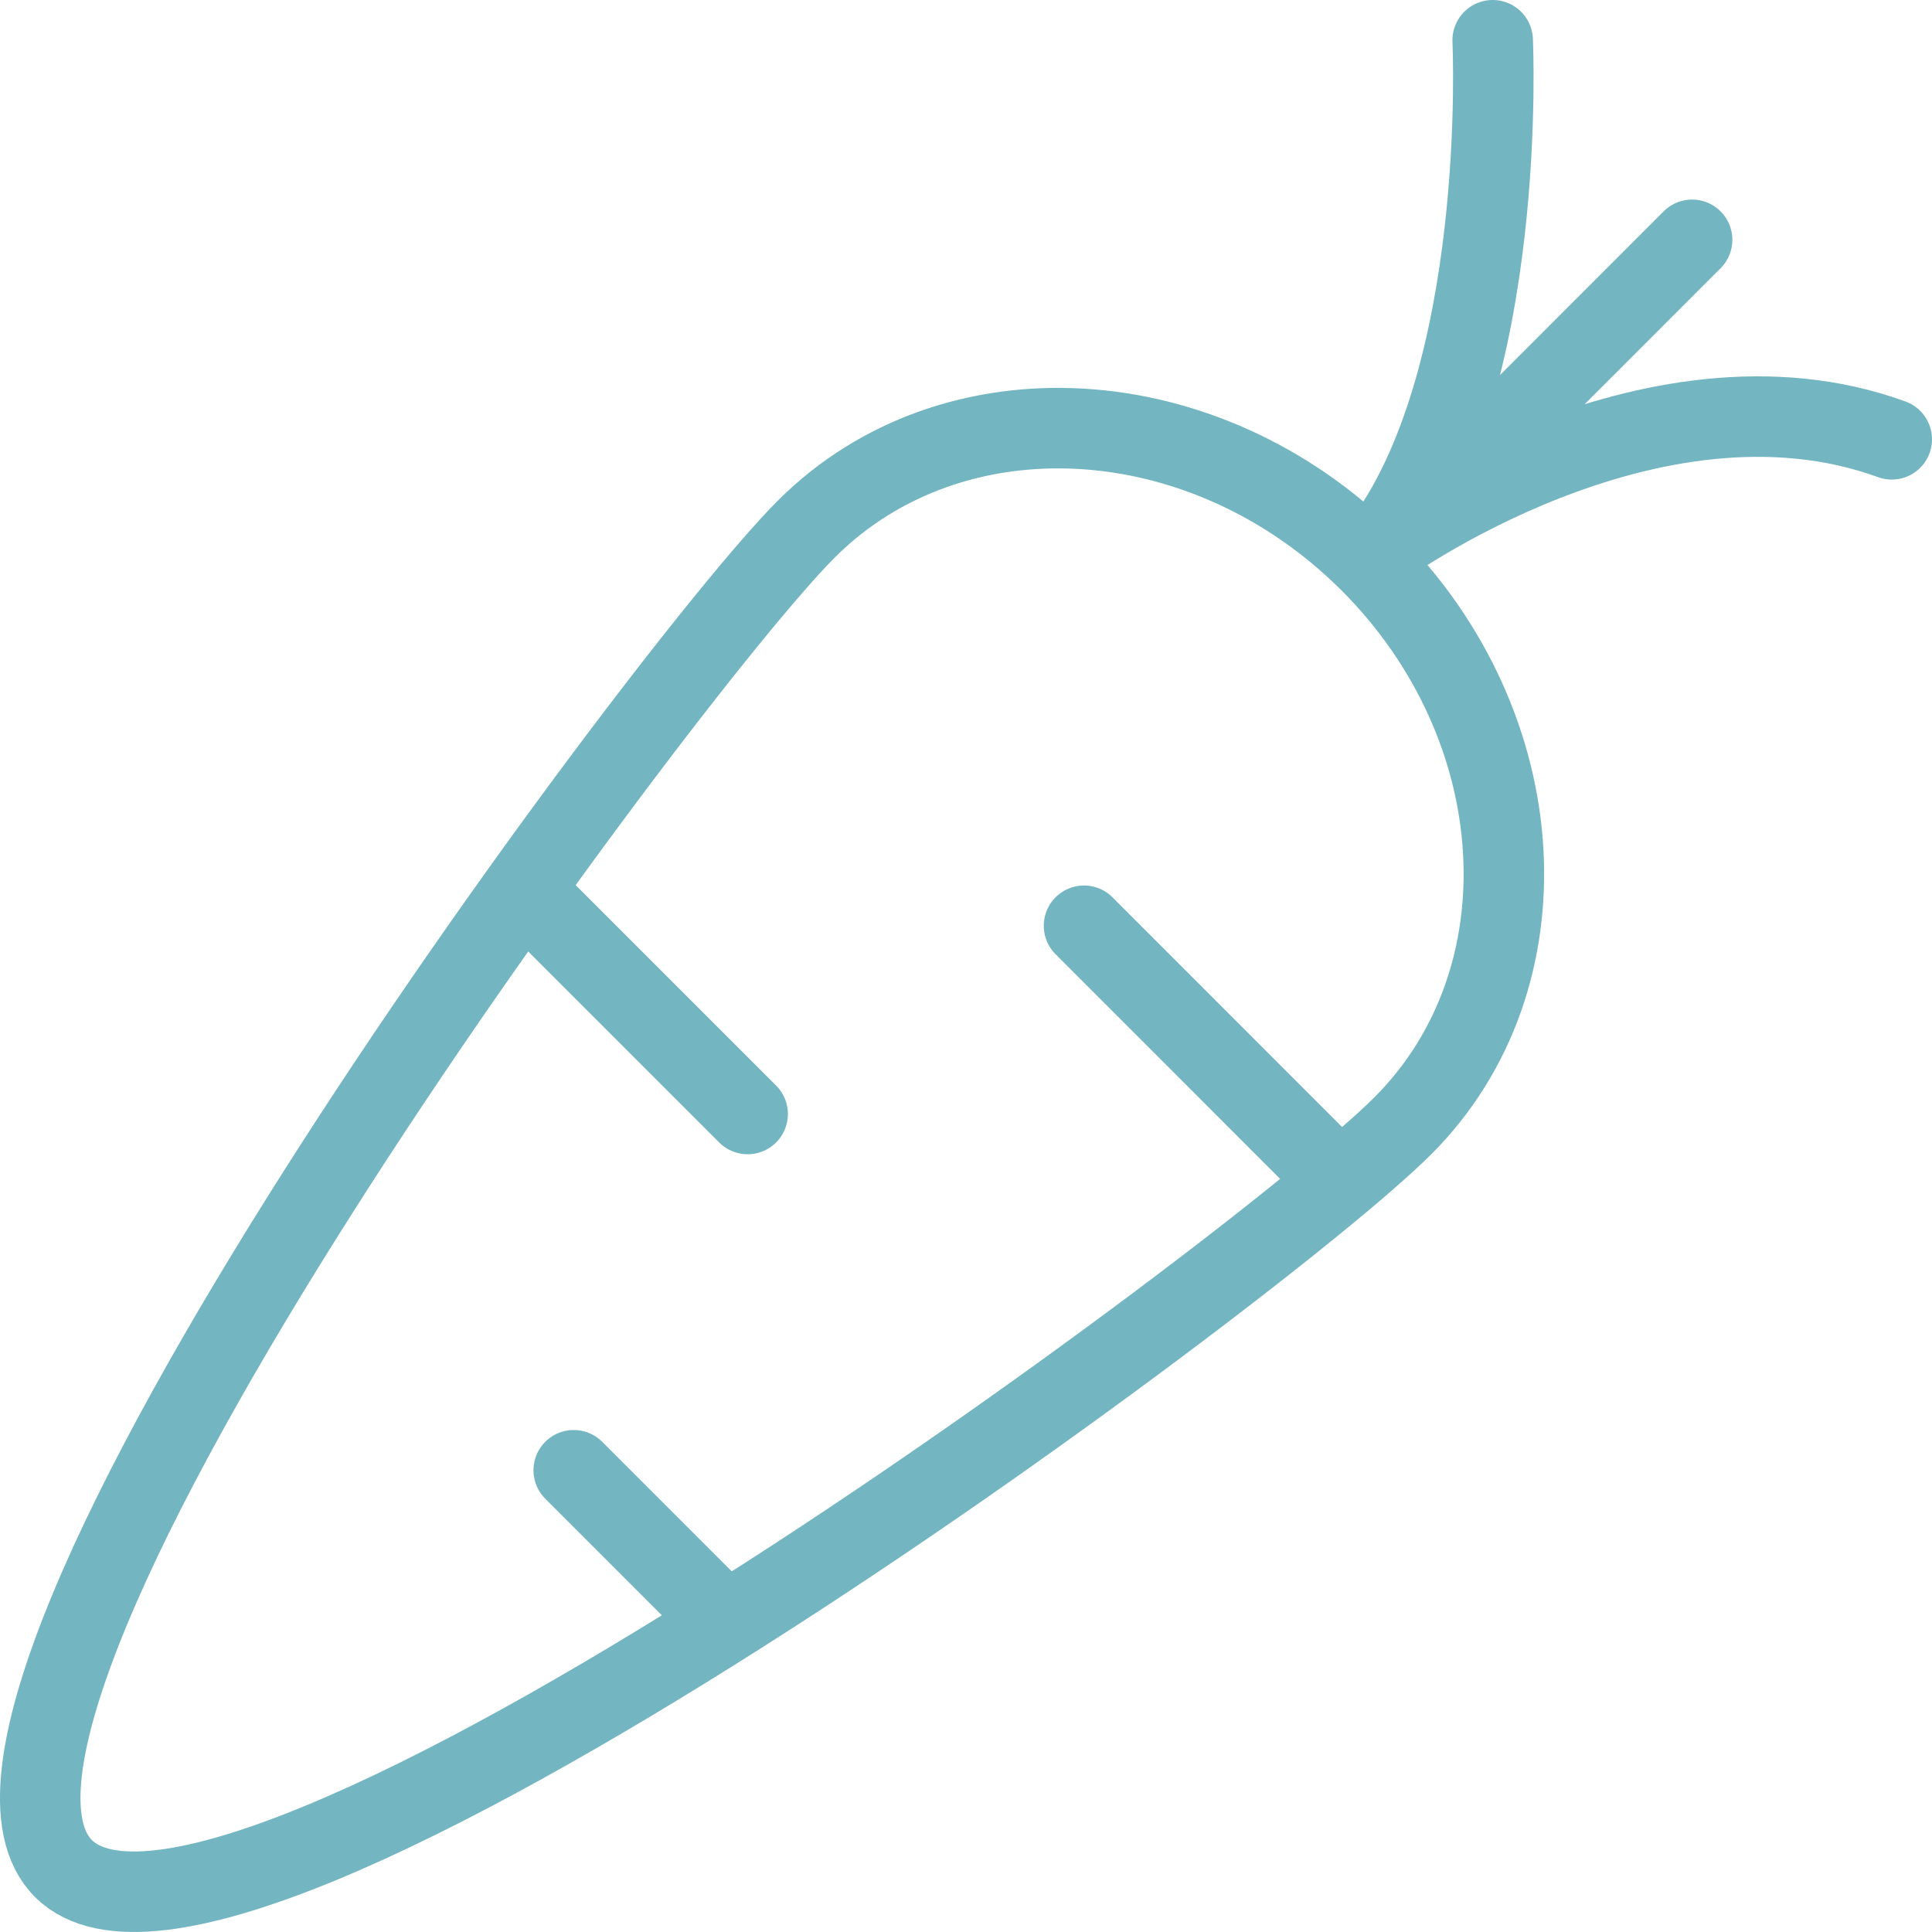 <svg xmlns="http://www.w3.org/2000/svg" width="48" height="48" fill="rgba(115,182,193,1)" viewBox="0 0 48 48"><g fill="none" stroke="rgba(115,182,193,1)" stroke-width="2" stroke-linecap="round" stroke-linejoin="round" stroke-miterlimit="10"><path d="M34.853 27.97C31.21 31.612 5.67 50.516 1.576 46.423-2.516 42.33 16.388 16.79 20.03 13.147c3.644-3.643 9.914-3.277 14.007.815s4.46 10.365.816 14.008zM37.085 1s.403 8.477-2.81 12.63c0 0 6.703-4.91 12.725-2.715M42.04 5.958l-5.026 5.028M26.932 23l5.736 5.738M14.254 36.528l3.4 3.4M13.545 22.647l5.03 5.03"/></g></svg>